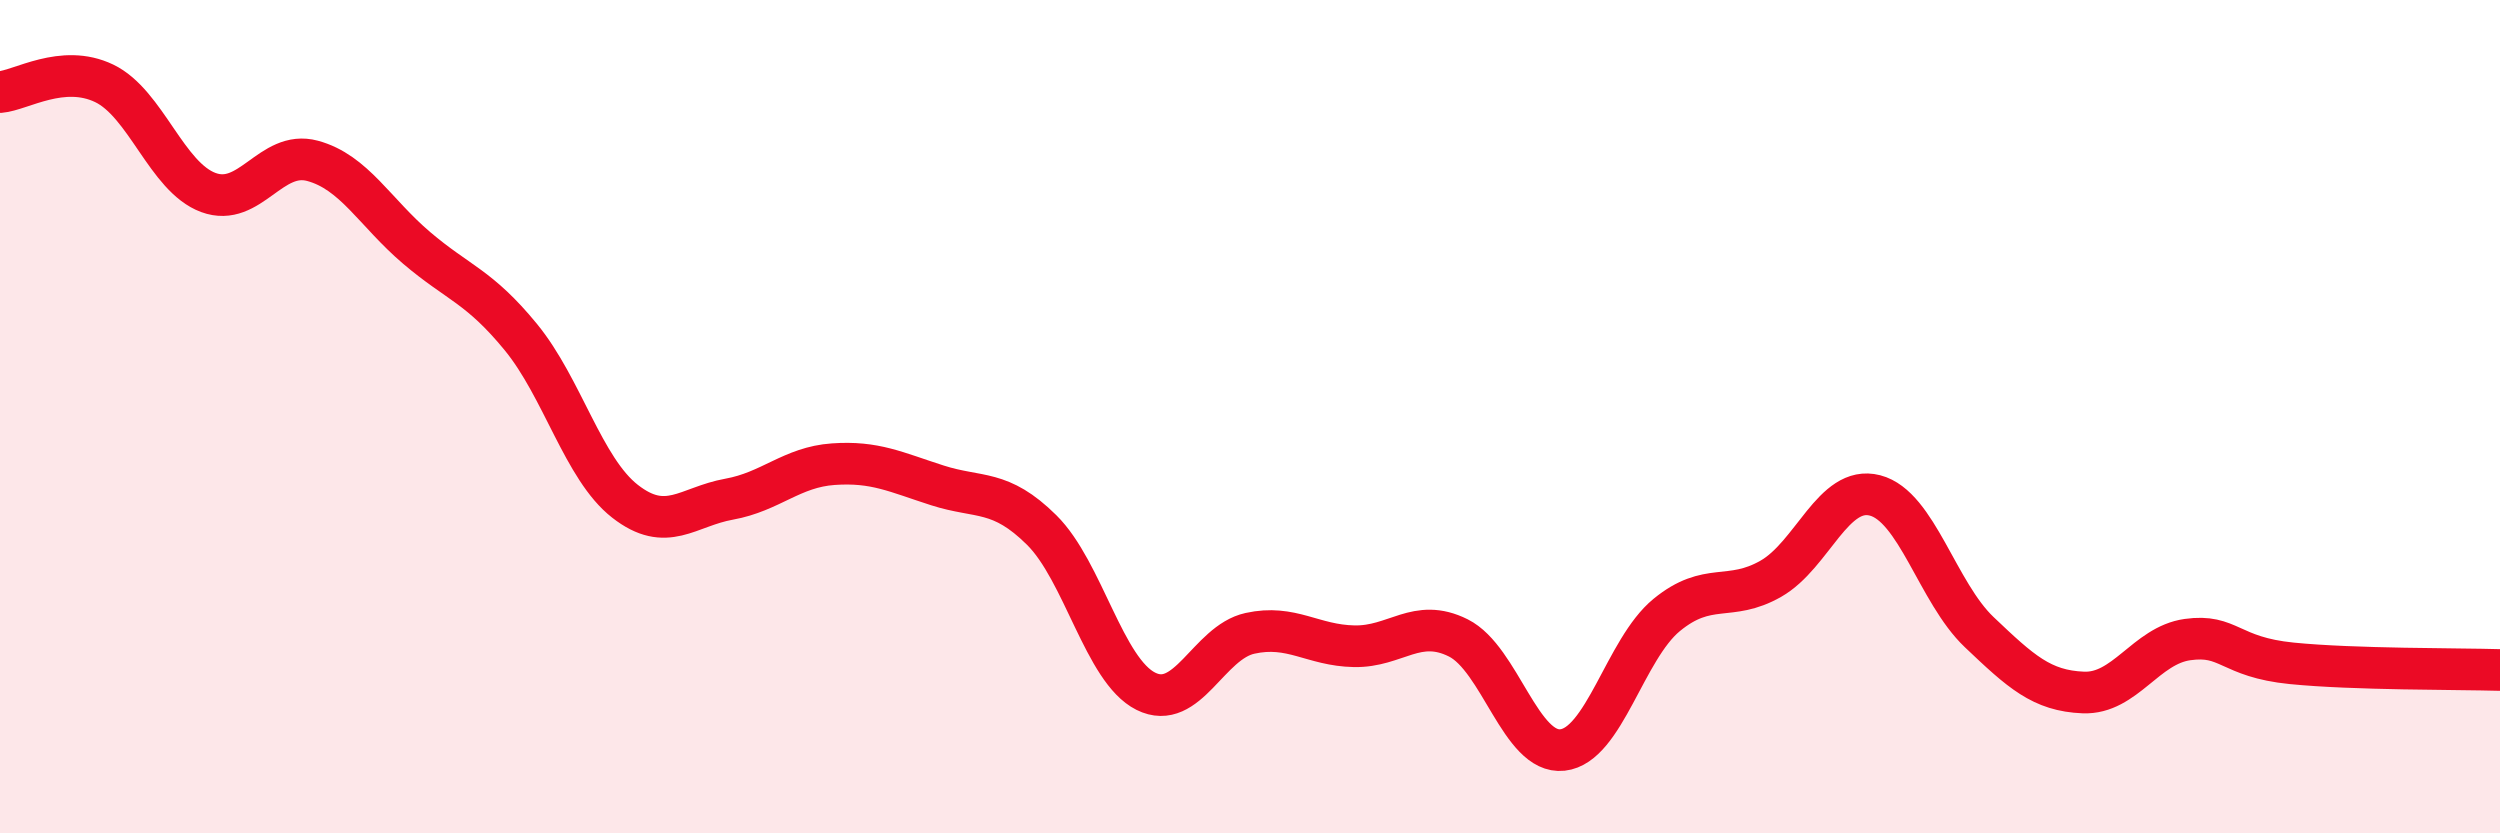 
    <svg width="60" height="20" viewBox="0 0 60 20" xmlns="http://www.w3.org/2000/svg">
      <path
        d="M 0,2.21 C 0.5,2.17 1.5,1.52 2.5,2 C 3.5,2.48 4,4.25 5,4.62 C 6,4.99 6.5,3.59 7.5,3.86 C 8.5,4.13 9,5.1 10,5.95 C 11,6.8 11.5,6.87 12.5,8.09 C 13.5,9.31 14,11.25 15,12.03 C 16,12.81 16.5,12.16 17.5,11.98 C 18.5,11.8 19,11.21 20,11.14 C 21,11.07 21.5,11.33 22.5,11.65 C 23.5,11.97 24,11.73 25,12.72 C 26,13.71 26.5,16.09 27.5,16.59 C 28.5,17.09 29,15.42 30,15.2 C 31,14.98 31.5,15.49 32.5,15.51 C 33.5,15.53 34,14.81 35,15.31 C 36,15.81 36.5,18.11 37.5,18 C 38.5,17.89 39,15.58 40,14.76 C 41,13.94 41.5,14.46 42.5,13.89 C 43.5,13.32 44,11.63 45,11.89 C 46,12.15 46.5,14.22 47.5,15.17 C 48.5,16.12 49,16.58 50,16.62 C 51,16.66 51.5,15.49 52.5,15.35 C 53.5,15.21 53.5,15.77 55,15.92 C 56.5,16.07 59,16.05 60,16.08L60 20L0 20Z"
        fill="#EB0A25"
        opacity="0.1"
        stroke-linecap="round"
        stroke-linejoin="round"
      />
      <path
        d="M 0,2.21 C 0.5,2.17 1.5,1.52 2.5,2 C 3.5,2.48 4,4.25 5,4.62 C 6,4.99 6.5,3.59 7.5,3.86 C 8.5,4.13 9,5.1 10,5.95 C 11,6.8 11.5,6.87 12.5,8.09 C 13.5,9.31 14,11.25 15,12.03 C 16,12.81 16.5,12.16 17.5,11.98 C 18.5,11.8 19,11.21 20,11.14 C 21,11.07 21.5,11.33 22.5,11.65 C 23.5,11.97 24,11.73 25,12.72 C 26,13.71 26.5,16.09 27.5,16.59 C 28.5,17.09 29,15.42 30,15.2 C 31,14.98 31.5,15.49 32.5,15.51 C 33.5,15.53 34,14.81 35,15.31 C 36,15.81 36.5,18.11 37.5,18 C 38.5,17.89 39,15.58 40,14.76 C 41,13.94 41.5,14.46 42.5,13.89 C 43.5,13.32 44,11.63 45,11.89 C 46,12.15 46.5,14.22 47.5,15.17 C 48.5,16.12 49,16.58 50,16.62 C 51,16.66 51.5,15.49 52.5,15.35 C 53.5,15.21 53.5,15.77 55,15.92 C 56.5,16.07 59,16.05 60,16.08"
        stroke="#EB0A25"
        stroke-width="1"
        fill="none"
        stroke-linecap="round"
        stroke-linejoin="round"
      />
    </svg>
  